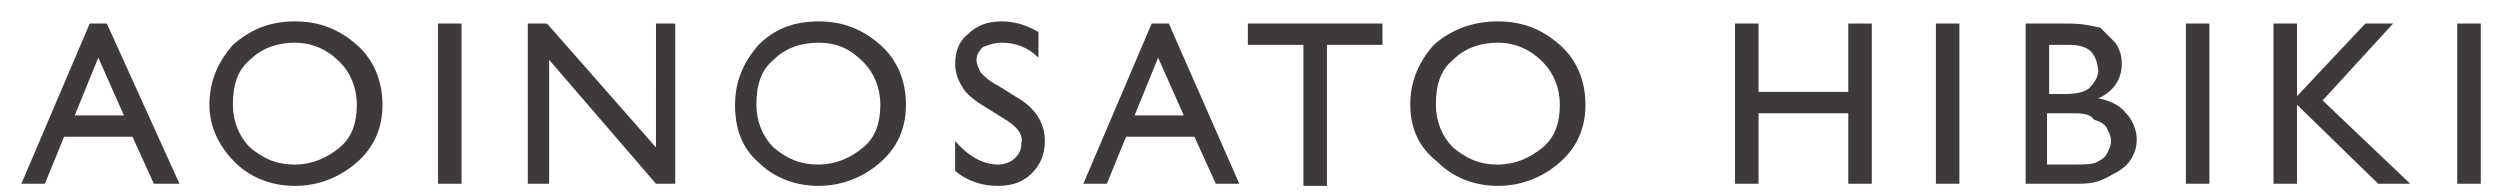 <svg id="レイヤー_1" xmlns="http://www.w3.org/2000/svg" width="117" height="9" viewBox="0 0 117 9"><style>.st0{fill:#3E3A39;}</style><path class="st0" d="M4.2 1.1H5l3.4 7.5H7.2l-1-2.2H3l-.9 2.2H1l3.2-7.5zm1.6 4.3L4.6 2.7 3.5 5.4h2.3zM13.8 1c1.2 0 2.1.4 2.9 1.1.8.7 1.2 1.7 1.2 2.8 0 1.1-.4 2-1.2 2.7-.8.7-1.8 1.1-2.9 1.1-1.1 0-2.1-.4-2.8-1.1S9.8 6 9.8 4.9s.4-2 1.1-2.8c.8-.7 1.7-1.1 2.9-1.1zm0 1c-.9 0-1.6.3-2.1.8-.6.5-.8 1.2-.8 2.1 0 .8.3 1.5.8 2 .6.5 1.2.8 2.1.8.8 0 1.5-.3 2.1-.8.6-.5.8-1.2.8-2s-.3-1.5-.8-2c-.6-.6-1.3-.9-2.1-.9zM20.5 1.1h1.1v7.5h-1.1V1.1zM30.6 1.1h1v7.5h-.9l-5-5.8v5.8h-1V1.1h.9l5.1 5.8V1.1zM38.3 1c1.2 0 2.1.4 2.9 1.1.8.7 1.2 1.7 1.2 2.8 0 1.1-.4 2-1.2 2.7-.8.7-1.8 1.1-2.9 1.1-1.1 0-2.1-.4-2.8-1.1-.8-.7-1.1-1.6-1.1-2.7s.4-2 1.1-2.8c.7-.7 1.6-1.1 2.8-1.1zm0 1c-.9 0-1.6.3-2.1.8-.6.5-.8 1.2-.8 2.1 0 .8.3 1.5.8 2 .6.5 1.2.8 2.1.8.8 0 1.5-.3 2.1-.8.6-.5.8-1.2.8-2s-.3-1.5-.8-2c-.6-.6-1.2-.9-2.1-.9zM46.9 5.5l-.8-.5c-.5-.3-.9-.6-1.1-1-.2-.3-.3-.7-.3-1 0-.6.2-1.1.6-1.4.4-.4.9-.6 1.6-.6.6 0 1.2.2 1.7.5v1.2c-.5-.5-1.1-.7-1.7-.7-.4 0-.6.1-.9.2-.2.2-.3.4-.3.6 0 .2.1.4.2.6.2.2.4.4.8.6l.8.5c.9.5 1.4 1.2 1.4 2.1 0 .6-.2 1.1-.6 1.5-.4.4-.9.6-1.6.6-.7 0-1.4-.2-2-.7V6.6c.6.7 1.3 1.1 2 1.1.3 0 .6-.1.8-.3.2-.2.3-.4.3-.7.1-.4-.2-.8-.9-1.2zM53.9 1.1h.8L58 8.6h-1.1l-1-2.2h-3.2l-.9 2.2h-1.1l3.2-7.5zm1.5 4.3l-1.2-2.7-1.1 2.7h2.3zM58.4 1.1h6.3v1h-2.6v6.6H61V2.1h-2.6v-1zM70.1 1c1.2 0 2.1.4 2.9 1.1.8.7 1.2 1.7 1.2 2.8 0 1.1-.4 2-1.2 2.7-.8.7-1.8 1.1-2.9 1.1-1.1 0-2.1-.4-2.8-1.1C66.4 6.9 66 6 66 4.9s.4-2 1.1-2.8c.8-.7 1.8-1.1 3-1.1zm0 1c-.9 0-1.6.3-2.1.8-.6.5-.8 1.2-.8 2.1 0 .8.3 1.5.8 2 .6.5 1.2.8 2.1.8.8 0 1.5-.3 2.1-.8.6-.5.8-1.2.8-2s-.3-1.5-.8-2c-.6-.6-1.3-.9-2.1-.9zM86.5 1.1h1.1v7.5h-1.1V5.3h-4.2v3.3h-1.1V1.1h1.1v3.2h4.2V1.1zM90.6 1.1h1.1v7.5h-1.1V1.1zM97.3 8.6h-2.5V1.1h2c.6 0 1.1.1 1.5.2l.7.7c.2.3.3.6.3 1 0 .7-.4 1.3-1.1 1.6.5.1 1 .3 1.3.7.3.3.5.8.5 1.2 0 .4-.1.7-.3 1-.2.3-.5.5-.9.7-.5.3-.9.4-1.5.4zm-.5-6.5h-.9v2.3h.7c.6 0 1-.1 1.2-.3.2-.2.4-.5.4-.8-.1-.9-.5-1.2-1.4-1.2zm0 3.2h-1v2.4h1.1c.6 0 1 0 1.2-.1.2-.1.4-.2.5-.4.1-.2.2-.4.2-.6 0-.2-.1-.4-.2-.6-.1-.2-.3-.3-.6-.4-.2-.3-.6-.3-1.2-.3zM102.3 1.1h1.1v7.5h-1.1V1.1zM110.7 1.1h1.3l-3.3 3.6 4.1 3.9h-1.5l-3.8-3.7v3.7h-1.1V1.1h1.1v3.4l3.2-3.4zM115 1.1h1.1v7.5H115V1.1z"/></svg>